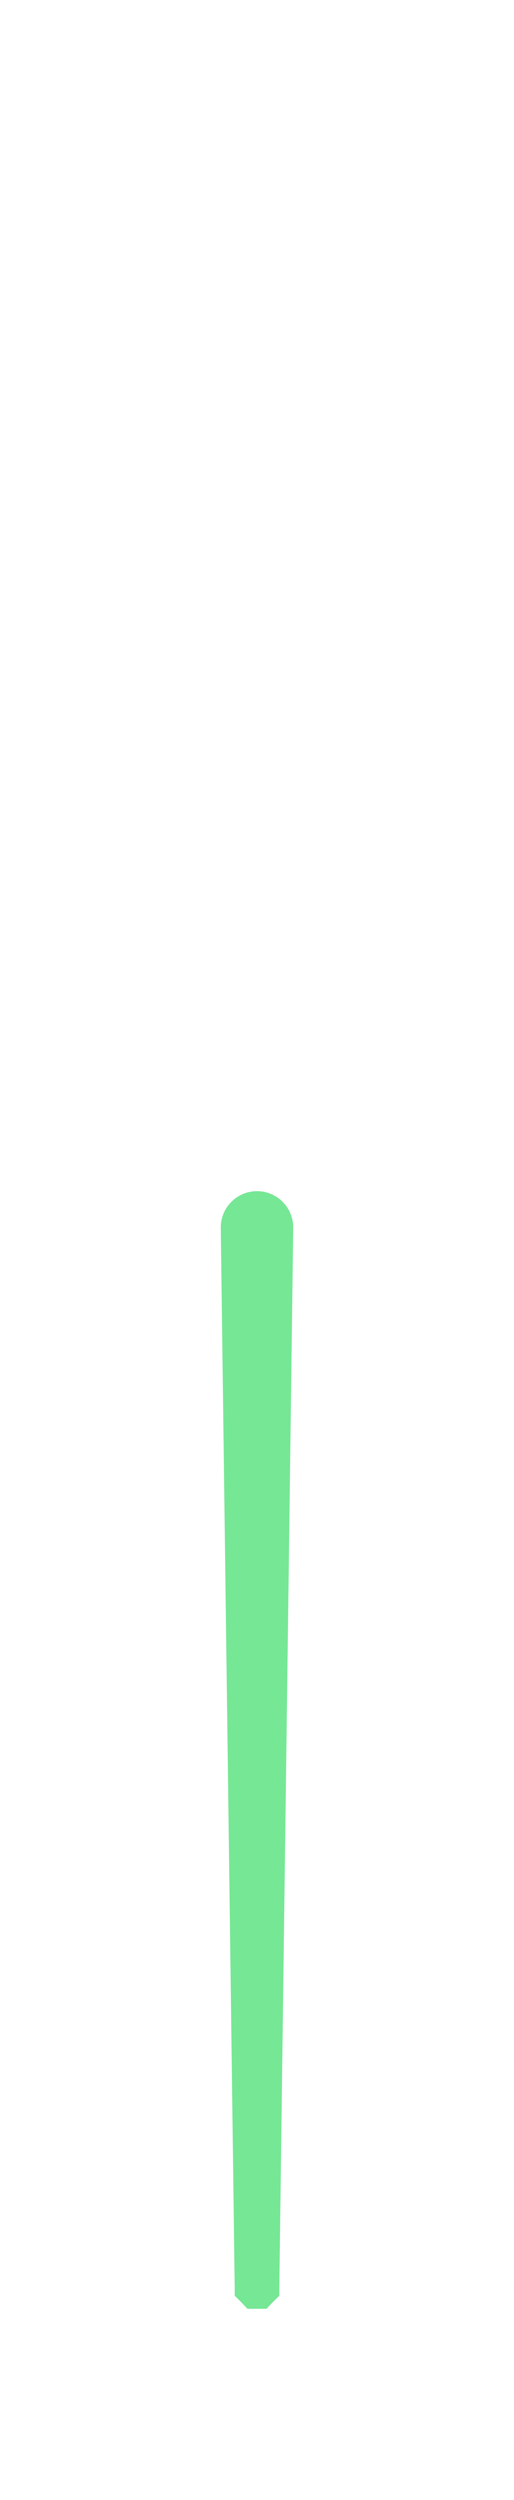 <?xml version="1.0" encoding="UTF-8"?> <svg xmlns="http://www.w3.org/2000/svg" width="35" height="170" viewBox="0 0 35 170" fill="none"> <g clip-path="url(#clip0_1005_193)"> <g filter="url(#filter0_f_1005_193)"> <path d="M17.82 83.211C17.82 83.211 17.82 83.212 17.82 83.212L17.82 83.211ZM17.66 83.212C17.66 83.211 17.66 83.211 17.66 83.21L17.66 83.212Z" stroke="#76E795" stroke-width="3"></path> </g> <g filter="url(#filter1_f_1005_193)"> <path d="M17.82 83.211C17.82 83.211 17.82 83.212 17.82 83.212L17.82 83.211ZM17.66 83.212C17.66 83.211 17.66 83.211 17.66 83.21L17.66 83.212Z" stroke="#76E795" stroke-width="3"></path> </g> <g filter="url(#filter2_f_1005_193)"> <path d="M17.48 155.48L16.533 83.48C16.526 82.941 16.961 82.5 17.5 82.5C18.039 82.5 18.474 82.941 18.467 83.48L17.52 155.48C17.52 155.484 17.52 155.485 17.519 155.486L17.519 155.488C17.518 155.489 17.517 155.491 17.514 155.494C17.511 155.497 17.509 155.498 17.507 155.499L17.506 155.5C17.505 155.5 17.503 155.5 17.5 155.5C17.497 155.5 17.495 155.5 17.494 155.5L17.493 155.499C17.491 155.498 17.489 155.497 17.486 155.494C17.483 155.491 17.482 155.489 17.481 155.488L17.481 155.486C17.48 155.485 17.48 155.484 17.48 155.48Z" stroke="#76E795" stroke-width="3"></path> </g> <path d="M17.492 155.188L16.794 83.279C16.791 82.87 17.12 82.535 17.53 82.532C17.944 82.528 18.28 82.866 18.276 83.28L17.509 155.187C17.509 155.19 17.507 155.192 17.505 155.194C17.503 155.195 17.503 155.195 17.503 155.195C17.502 155.195 17.501 155.196 17.5 155.196C17.499 155.196 17.498 155.195 17.497 155.195L17.497 155.195C17.497 155.195 17.497 155.195 17.496 155.194C17.494 155.193 17.492 155.19 17.492 155.188Z" stroke="#76E795" stroke-width="3"></path> </g> <defs> <filter id="filter0_f_1005_193" x="-33.68" y="31.791" width="102.84" height="175" filterUnits="userSpaceOnUse" color-interpolation-filters="sRGB"> <feFlood flood-opacity="0" result="BackgroundImageFix"></feFlood> <feBlend mode="normal" in="SourceGraphic" in2="BackgroundImageFix" result="shape"></feBlend> <feGaussianBlur stdDeviation="25" result="effect1_foregroundBlur_1005_193"></feGaussianBlur> </filter> <filter id="filter1_f_1005_193" x="-8.68" y="56.791" width="52.84" height="125" filterUnits="userSpaceOnUse" color-interpolation-filters="sRGB"> <feFlood flood-opacity="0" result="BackgroundImageFix"></feFlood> <feBlend mode="normal" in="SourceGraphic" in2="BackgroundImageFix" result="shape"></feBlend> <feGaussianBlur stdDeviation="12.5" result="effect1_foregroundBlur_1005_193"></feGaussianBlur> </filter> <filter id="filter2_f_1005_193" x="11.033" y="77" width="12.935" height="84" filterUnits="userSpaceOnUse" color-interpolation-filters="sRGB"> <feFlood flood-opacity="0" result="BackgroundImageFix"></feFlood> <feBlend mode="normal" in="SourceGraphic" in2="BackgroundImageFix" result="shape"></feBlend> <feGaussianBlur stdDeviation="2" result="effect1_foregroundBlur_1005_193"></feGaussianBlur> </filter> <clipPath id="clip0_1005_193"> <rect width="35" height="170" fill="white"></rect> </clipPath> </defs> </svg> 
